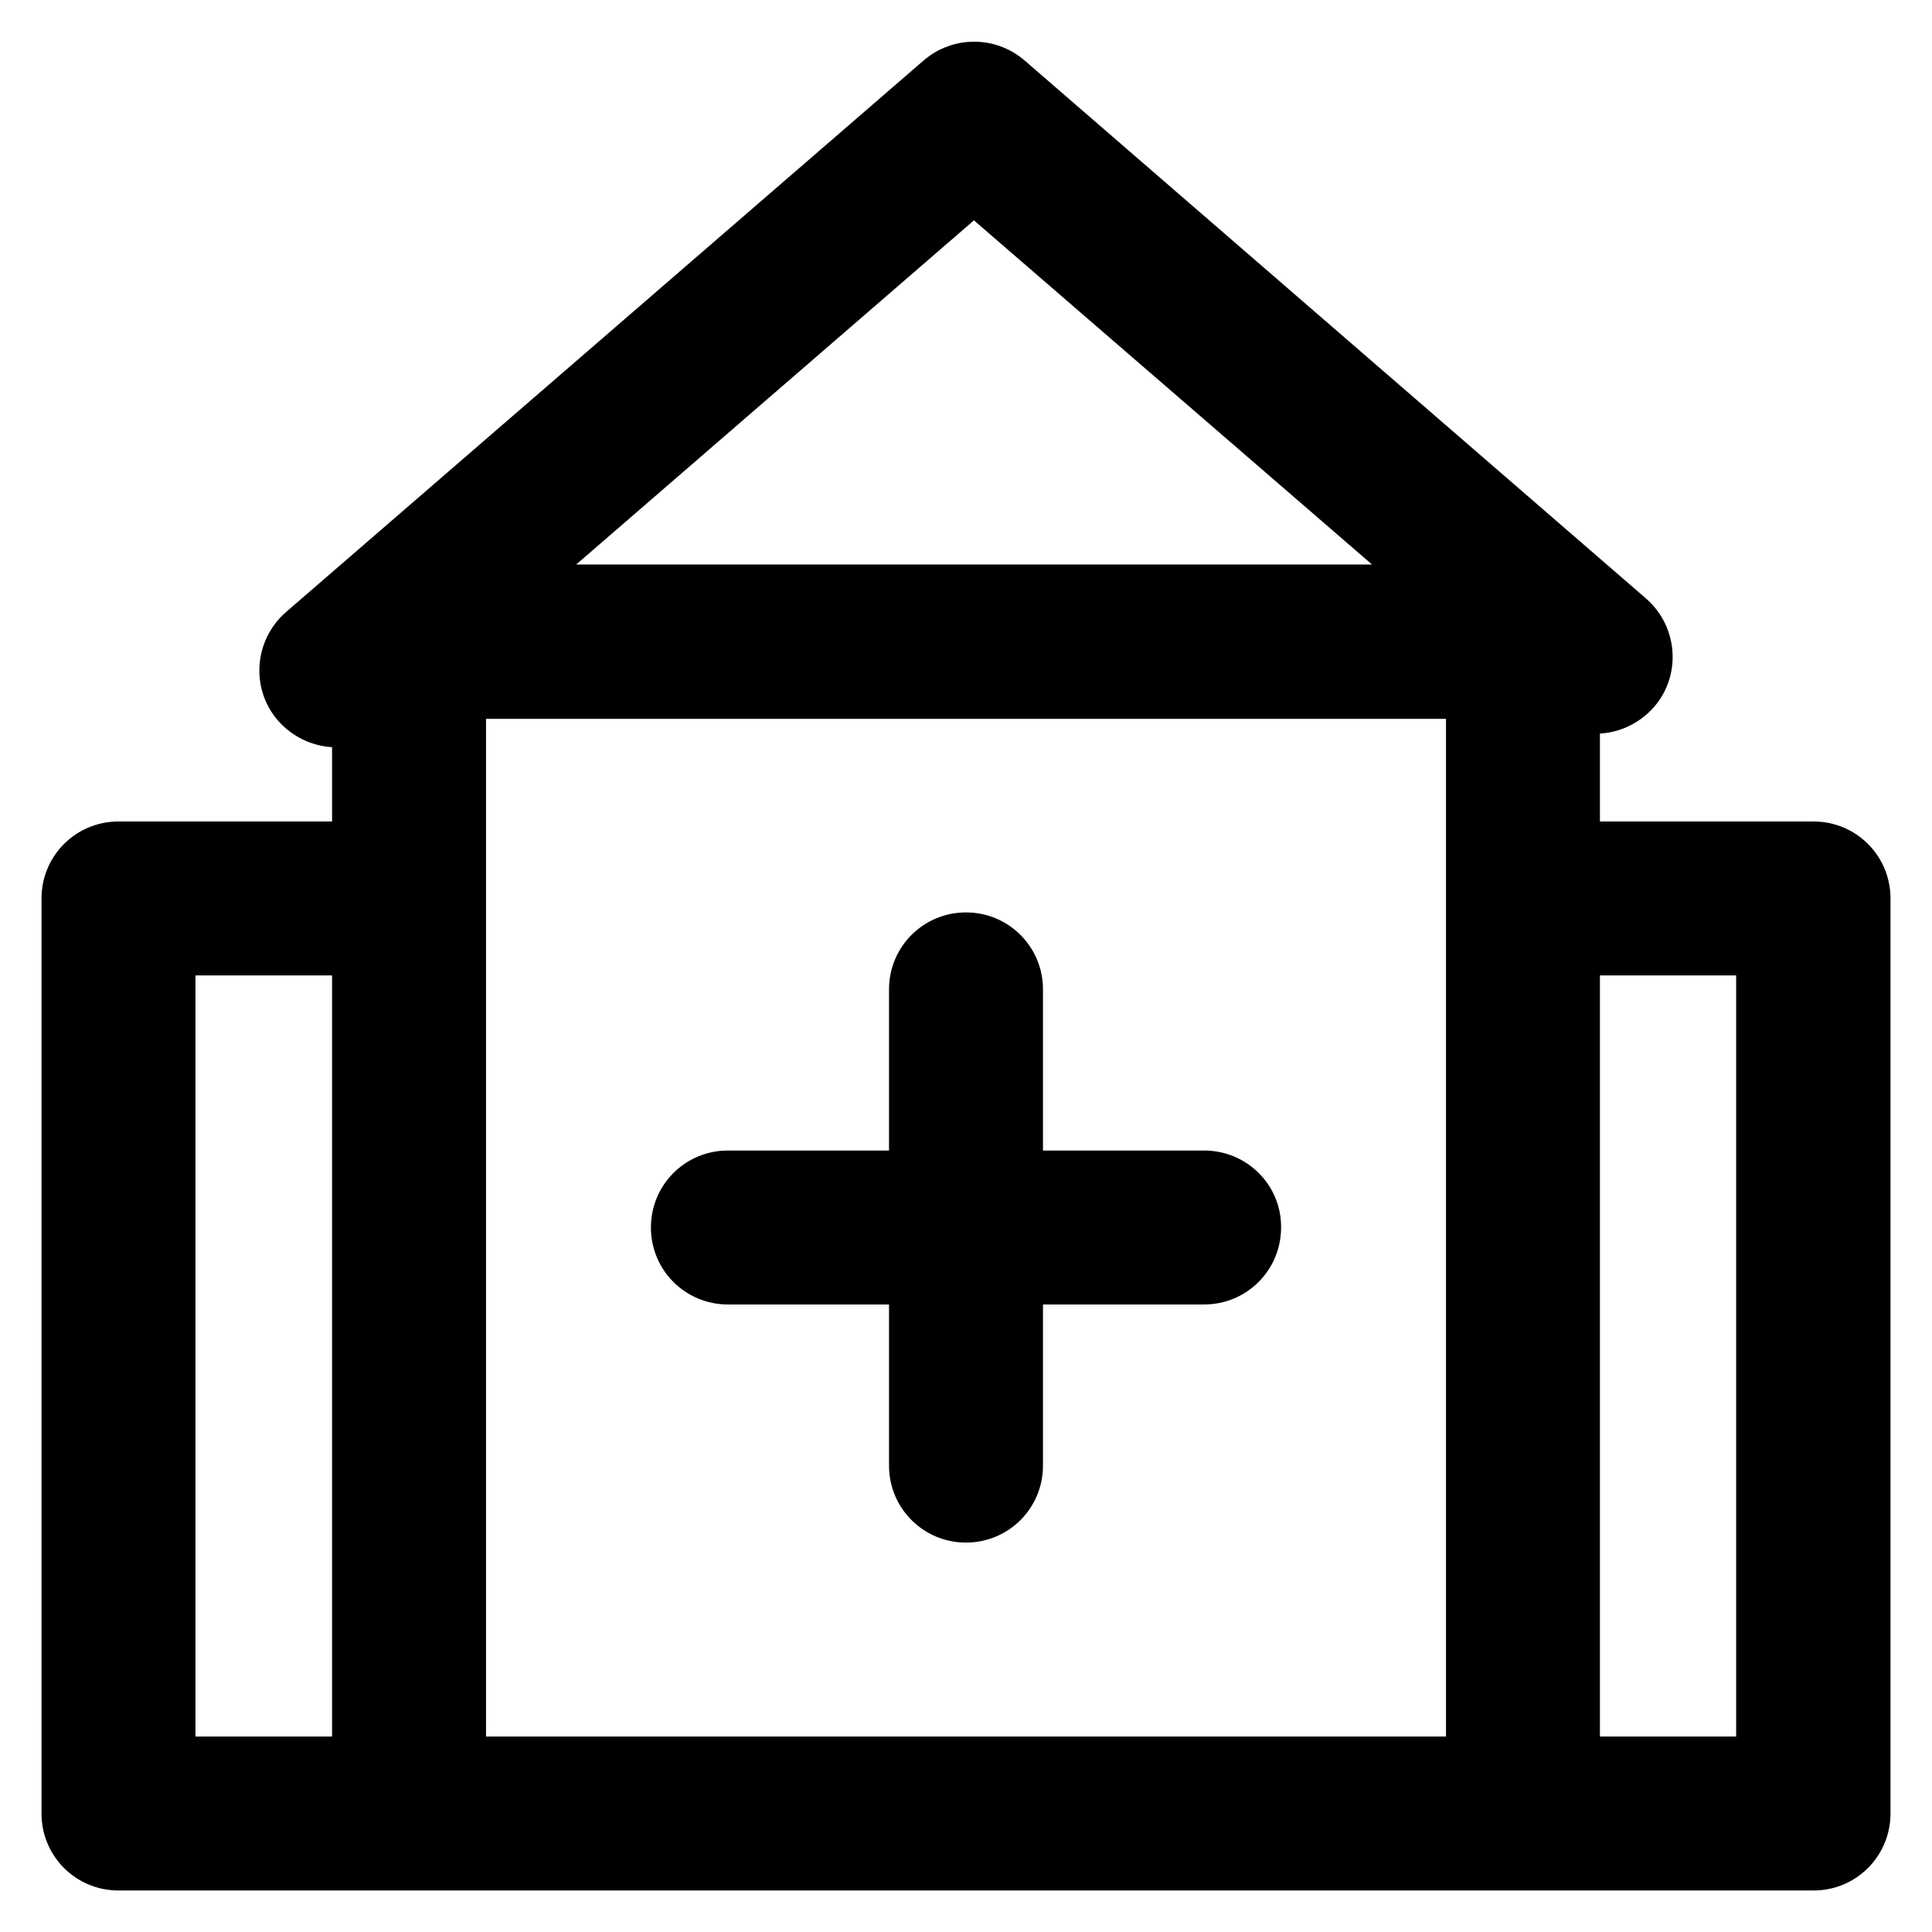 <?xml version='1.0' encoding='utf-8'?>
<!DOCTYPE svg PUBLIC '-//W3C//DTD SVG 1.1//EN' 'http://www.w3.org/Graphics/SVG/1.1/DTD/svg11.dtd'>
<!-- Uploaded to: SVG Repo, www.svgrepo.com, Generator: SVG Repo Mixer Tools -->
<svg fill="#000000" height="800px" width="800px" version="1.1" xmlns="http://www.w3.org/2000/svg" viewBox="0 0 512 512" xmlns:xlink="http://www.w3.org/1999/xlink" enable-background="new 0 0 512 512">
  <g>
    <g>
      <path d="M480.6,217.7H424v-23.3c5.3-0.3,10.5-2.7,14.3-7c7.4-8.5,6.4-21.4-2.1-28.8L271.5,16c-7.7-6.6-19-6.6-26.7,0l-169,146.2    c-8.5,7.4-9.5,20.3-2.1,28.8c3.8,4.3,9,6.7,14.3,7v19.7H31.4c-11.3,0-20.4,9.1-20.4,20.4v242.5c0,11.3,9.1,20.4,20.4,20.4h449.2    c11.3,0,20.4-9.1,20.4-20.4V238.1C501,226.8,491.9,217.7,480.6,217.7z M128.8,460.2V190.5h254.4v269.7H128.8z M258.1,58.4    l105.5,91.2H152.7L258.1,58.4z M51.8,258.5H88v201.7H51.8V258.5z M460.2,460.2H424V258.5h36.1V460.2z"/>
      <path d="m319.1,304.9h-42.7v-42.7c0-11.3-9.1-20.4-20.4-20.4s-20.4,9.1-20.4,20.4v42.7h-42.7c-11.3,0-20.4,9.1-20.4,20.4 0,11.3 9.1,20.4 20.4,20.4h42.7v42.7c0,11.3 9.1,20.4 20.4,20.4s20.4-9.1 20.4-20.4v-42.7h42.7c11.3,0 20.4-9.1 20.4-20.4 0.1-11.3-9.1-20.4-20.4-20.4z"/>
    </g>
  </g>
</svg>